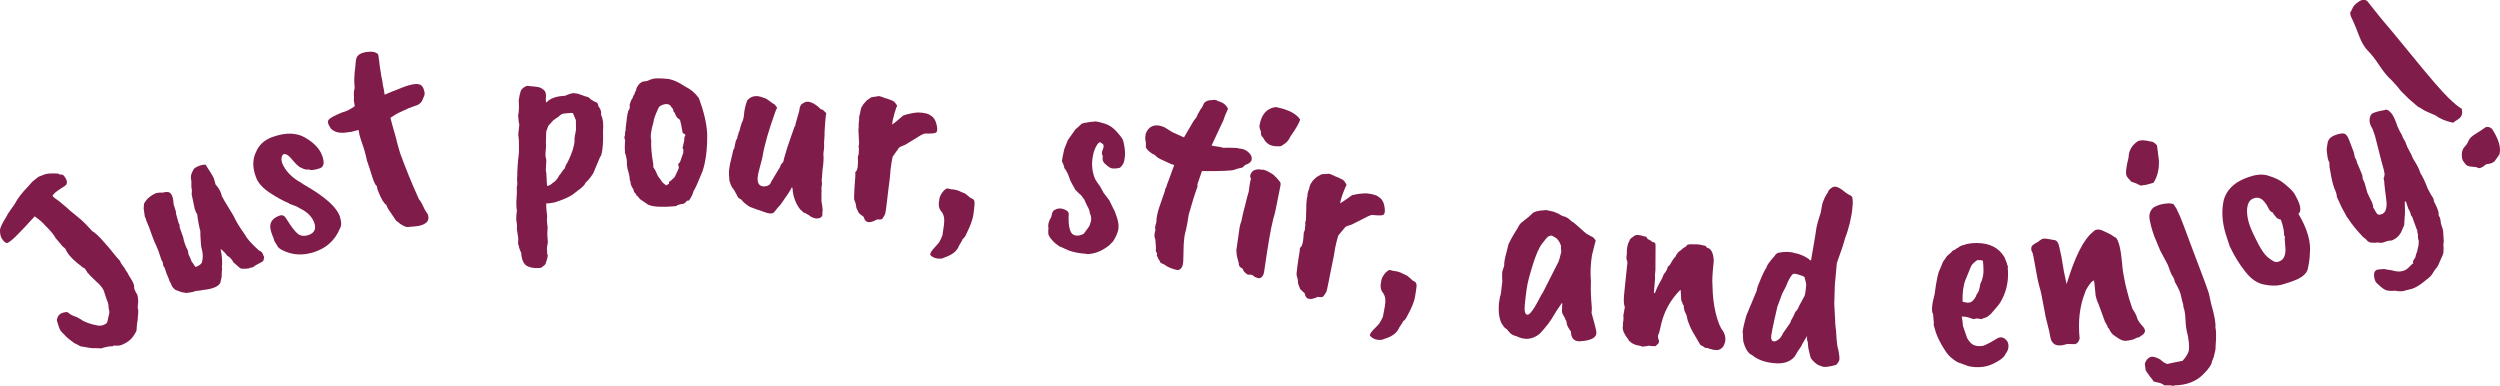<?xml version="1.0" encoding="UTF-8"?>
<svg id="Layer_2" data-name="Layer 2" xmlns="http://www.w3.org/2000/svg" viewBox="0 0 367.49 56.72">
  <defs>
    <style>
      .cls-1 {
        fill: #801c4a;
      }
    </style>
  </defs>
  <g id="Layer_1-2" data-name="Layer 1">
    <g>
      <path class="cls-1" d="M8.17,35.03c-.14-.4-.68-1.06-1.62-1.98-.26-.33-.75-.75-1.45-1.25-1.24,1.36-1.9,2.07-1.98,2.13-.65.68-1.11,1.14-1.4,1.36-.28.22-.47.36-.57.4-.2.09-.43-.03-.69-.35-.26-.32-.41-.68-.44-1.08-.04-.39-.01-.68.09-.86.16-.44.47-1,.91-1.69-.03-.04.35-.61,1.14-1.72.42-.81,1.08-1.67,1.98-2.59.07-.09.12-.15.16-.18l.46-.52.91-.72.9-.35c.34-.13,1.01-.17,2.01-.11l.21.14c.27,0,.42.01.45.05.03.04.09.1.18.16.41.52.52.95.31,1.29-.07.09-.31.26-.71.51-.78.48-1.21.86-1.3,1.13.17.21.34.36.52.46.16.08.73.53,1.69,1.36.12.15.56.52,1.32,1.12.77.6,1.53,1.35,2.3,2.23.63.32,1.84,1.62,3.65,3.9.12.11.27.28.45.51.04.17.25.51.65,1.02.09.2.23.43.43.68.07.18.19.39.34.62.15.24.27.43.35.57.22.41.32.71.29.92-.02.21.13.58.47,1.14.03.04.07.25.11.63s.03.65-.02.84l-.03.48c.1.12.11.56.02,1.31l-.02.42c-.06.18-.12.67-.17,1.46.05.1-.11.41-.46.93s-.86.92-1.52,1.21c-.33.19-.79.25-1.39.18-.07.09-.12.13-.16.12-.3-.03-.78.04-1.45.23,0,.08-.41.09-1.2.03-.12.06-.82-.03-2.1-.27-.1-.09-.4-.25-.88-.47-.02-.02-.2-.16-.55-.41-.35-.25-.79-.66-1.31-1.23l-.17-.22c-.1-.13-.27-.6-.52-1.43.04-.81.55-1.24,1.54-1.27.33.29.68.49,1.05.62.37.13.68.28.93.46.56.41,1.42.71,2.57.92.41.05.83-.07,1.24-.37.07-.09.19-.59.38-1.52.02-.15-.01-.36-.1-.64-.02-.46-.05-.72-.09-.79-.04-.07-.11-.25-.21-.55-.02-.02-.12-.32-.3-.89-.08-.48-.43-1.02-1.07-1.6-.04,0-.11-.07-.21-.19-.46-.45-.74-.72-.85-.81l-.22-.28s-.07-.03-.11-.07l-.43-.68c-.18-.06-.54-.32-1.08-.78-.92-.73-1.52-1.45-1.8-2.15-.02-.02-.11-.09-.27-.22-.17-.12-.3-.27-.39-.43l-.75-.88Z"/>
      <path class="cls-1" d="M32.64,28.88l.37.67c.03.07.47.79,1.31,2.16l.21.43c.28.58.79,1.39,1.54,2.45.24.5.92,1.26,2.03,2.26.15.01.32.14.5.38l.14.38c.11.1.11.26.01.48.08.17-.11.36-.56.58-.46.22-.73.38-.83.49-.1.11-.3.17-.61.21-.07.09-.41.14-1,.13-.24.06-.51-.08-.82-.4l-.62-.54c-.21-.43-.51-.76-.92-.98-.06-.12-.22-.31-.48-.57-.26-.26-.42-.39-.48-.39.22,1.08.28,1.97.18,2.67.06.12.06.3,0,.54l-.03.86s-.02.23-.13.55c0,.38-.24.69-.75.94-.46.22-1.07.37-1.83.44-.18.06-.57.11-1.17.16-.13.09-.38.16-.73.2-.35.04-.55.07-.6.09-.11-.04-.33-.08-.68-.12l-.93-.35s-.13-.11-.29-.28c-.16-.17-.25-.31-.26-.41-.02-.1-.08-.22-.18-.38-.1-.16-.17-.33-.21-.52-.23-.48-.44-1.03-.62-1.65-.06-.06-.11-.14-.16-.23-.05-.1-.09-.3-.12-.61-.08-.11-.13-.19-.16-.23l-.5-1.49c-.16-.34-.27-.58-.31-.74l-.26-.54c-.02-.11-.07-.25-.16-.41l-.66-1.82c-.13-.26-.2-.44-.21-.52l-.17-.36c.02-.07-.04-.27-.21-.61l-.16-1.16.04-.55c-.02-.11.06-.28.24-.52.27-.42.76-.81,1.48-1.16.31-.09.68-.12,1.11-.09.06-.06.25-.09.57-.1.58-.02.91.58.96,1.8.22.69.33,1.05.34,1.08,0,.24.02.42.08.54.23.84.35,1.28.38,1.33.05-.14.08.02.1.48l.5,1.4c.11.66.35,1.33.71,2.01l.08.54c.08.11.25.49.5,1.13.08.05.15.12.19.22l.18.27c.01.08.05.14.13.18.08.04.23,0,.45-.13.22-.12.39-.27.52-.45.14-.57.16-1.11.07-1.61-.1-.5-.16-.79-.19-.86-.09-1.23-.13-1.95-.11-2.17-.19-.71-.35-1.55-.47-2.53-.11-.1-.22-.34-.35-.72l-.45-2.14c.04-.46.04-.74,0-.82-.04-.08-.06-.48-.05-1.2-.05-.1-.07-.32-.06-.68.04-.35.22-.74.54-1.19l.11-.05c.5-.3,1-.45,1.47-.45.09.07.2.23.32.47.16.22.42.63.77,1.23l.17.36.24.86c.48.51.8,1.1.94,1.77Z"/>
      <path class="cls-1" d="M37.62,22.38c.42-1.06,1.22-1.8,2.4-2.23,1.93-.7,3.54-.67,4.82.07,1.28.74,2.12,1.61,2.5,2.61.38,1,.3,1.63-.26,1.89-.83.29-1.41.35-1.75.17-.22.1-.56.03-1.03-.22-.18-.03-.47-.26-.89-.68l-.72-.82c-.35-.39-.68-.57-1-.52-.33.27-.4.71-.21,1.33.48,1.16,1.41,2.13,2.8,2.89.12.1.4.28.84.53,2.71,1.58,4.31,3.03,4.82,4.35.27.86.28,1.49,0,1.89-.68,1.64-1.89,2.77-3.63,3.37-1.74.6-3.36.52-4.87-.27-.4-.21-.65-.45-.74-.73-.31-.43-.46-.74-.45-.9-.3-.69-.47-1.22-.51-1.6-.1-.86.36-1.47,1.4-1.83.38-.12.7.03.94.46.74,1.19,1.32,1.95,1.74,2.26.42.31.96.35,1.61.12.82-.32,1.08-.91.76-1.79s-1.01-1.57-2.06-2.08c-.35-.22-.67-.38-.97-.47-.29-.09-.49-.16-.59-.21-.05-.07-.14-.12-.26-.17-.64-.25-1.49-.72-2.57-1.41-1.07-.7-1.76-1.44-2.07-2.24-.56-1.42-.58-2.67-.06-3.76Z"/>
      <path class="cls-1" d="M55.72,8.83c.07.67.13,1.15.19,1.45.06.3.1.57.12.81l.21,1.02.02.28.17.82c.05.24.08.47.1.71l1.32-.55c.1-.02.47-.16,1.1-.43.63-.26,1.21-.44,1.75-.54.54-.1.93-.06,1.17.11.24.17.4.45.48.84.12.3.09.62-.09.96l-.11.27c-.14.38-.39.67-.77.85l-1.33.48-1.68.79-.98.61c.16.65.35,1.36.58,2.13.22.77.37,1.31.43,1.63l.41,1.43c.81,2.23,1.73,4.49,2.77,6.78.2.2.48.7.84,1.5l.48.76c.29.87-.17,1.42-1.37,1.67-.21.04-.74.1-1.6.16-.24.02-.63-.14-1.16-.5-.01-.05-.19-.19-.54-.42l-1.11-1.65c-.07-.07-.18-.3-.35-.7-.35-.23-.71-.83-1.11-1.82-.01-.05-.06-.18-.16-.38l-.11-.55c-.22-.14-.45-.63-.7-1.45-.25-.82-.5-1.58-.75-2.3-.21-1.02-.49-1.98-.84-2.89l-.25-.85-.07-.35c-.03-.27-.05-.4-.08-.39l-.47.1c-.38.13-.71.2-.98.2-1.15.23-2.01.07-2.59-.49-.46-.64-.56-1.1-.32-1.36.24-.27.91-.62,1.99-1.06.5-.1,1.1-.4,1.82-.9-.13-.65-.17-1.03-.11-1.12-.04-.62-.04-1.02.02-1.21.06-.19.08-.38.07-.56-.1-.63-.07-1.6.1-2.92.03-.63.1-1.07.18-1.3.24-.56.91-.87,2.02-.9.46-.01.82.09,1.08.31.07-.04.14.27.21.94Z"/>
      <path class="cls-1" d="M80.32,15.07c.5-.57,1.32-.89,2.46-.97.19.01.4-.04.63-.16.23-.12.53-.21.9-.26l.32.06c.19-.01.44.05.77.19.33.14.7.26,1.11.37l.38.34.54.32c.3.06.45.2.47.41l.1.31c.29.33.41.73.36,1.22.28.54.37,1.34.28,2.39.05,1.52-.03,2.69-.25,3.5l-.22.38-.97,2.31c-.39.61-.77,1.08-1.15,1.4-.04.24-.4.62-1.09,1.12l-.46.35c-.45.43-1.38.88-2.8,1.35-.21.07-.37.1-.49.11-.12,0-.23.03-.34.06l-.64.04c.08.02.1.14.06.36l.03.52.11.99c-.04.19-.05.47-.02.84.02.37.05.61.09.72l-.05,1.12.08,1.16c-.12.57-.16.95-.12,1.15.04.2.04.35,0,.46.06.1.09.22.1.35,0,.13-.04.36-.14.67-.1.31-.17.51-.2.58-.04.07-.07.1-.09.11-.05.03-.22.16-.49.39l-.24.06c-.85.06-1.49-.05-1.92-.31-.43-.27-.7-.82-.81-1.67.05-.06.04-.16-.04-.32s-.17-.38-.26-.66c-.01-.16-.06-.34-.16-.55l.02-.88c-.14-.85-.2-1.33-.2-1.45,0-.12.01-.24.02-.34,0-.11-.02-.33-.08-.66-.06-.33-.04-.87.07-1.63-.07-.21-.1-.65-.09-1.32.08-.75.1-1.45.06-2.09.07-.16.09-.38.08-.65l-.04-.56s.03-.12.02-.28l.02-.24c-.01-.19,0-.64.05-1.37.05-.72.09-1.22.14-1.49.05-.27.07-.76.06-1.47,0-.71-.03-1.15-.07-1.34-.07-.18-.02-.76.12-1.73-.07-.26-.13-.74-.18-1.43.13-.49.16-1.23.09-2.21.09-.59.19-1.04.29-1.34.1-.3.4-.56.89-.78h.12c.14.01.35.04.65.07.83.05,1.32.17,1.47.34l.3.22c.17.15.27.41.29.78-.05.46-.04.8.03,1.04ZM84.67,17.7l-.43-1.01v-.04c-.06-.05-.23-.06-.53-.04-.69.05-1.09.11-1.19.2-.38.32-.76.6-1.15.84-.03.03-.29.31-.78.85l-.3.86c-.05,1.23-.06,1.93-.02,2.09-.1.94-.11,1.5-.05,1.69.07.18.09.37.08.58-.01.2-.04.64-.07,1.31.07.24.11.65.12,1.24.01.59.05.95.11,1.07.24-.02.53-.2.89-.54.05.02.19-.09.4-.33.21-.24.36-.47.45-.69.05-.03.13-.11.22-.26.17-.22.29-.41.36-.55.13-.03.23-.16.3-.38,0-.13.13-.42.42-.87.59-1.21.91-2.23.96-3.03l-.02-.24c.04-.16.06-.31.05-.44l.12-.57c0-.13.01-.23.06-.29l-.02-1.44Z"/>
      <path class="cls-1" d="M94.74,11.95c.23,0,.4-.03.52-.1.12-.06.35-.15.68-.26.33-.1,1.13-.1,2.38.02.69.14,1.46.49,2.31,1.06.88.43,1.58,1.02,2.11,1.77.73,1.98,1.13,3.7,1.21,5.17.04,2.24-.19,4.09-.68,5.56-.68,1.68-1.12,2.66-1.34,2.95-.06.35-.27.8-.65,1.36-.13,0-.24.01-.32.04,0,.03-.07.11-.22.26-.15.15-.35.22-.62.22-.35.08-.55.15-.62.22-.07.07-.21.1-.42.1l-1,.07h-1.08c-.72-.01-1.29-.11-1.72-.3l-1.19-.81-.4-.48c-.08,0-.13-.03-.14-.1-.01-.07-.03-.13-.06-.18-.24-.19-.36-.4-.36-.64-.29-.46-.44-.78-.43-.96,0-.19-.04-.32-.12-.4,0-.4-.11-.99-.35-1.76l-.08-.56v-.44c-.02-.4-.12-.87-.31-1.4.05-.05.05-.2,0-.44,0-.61.02-1.03.05-1.24l-.12-.52c.08-.16.12-.31.1-.44-.01-.13.02-.33.1-.6v-.28s.17-1.4.17-1.4c0-.19.03-.33.08-.44v-.28c.06,0,.1-.13.12-.4l.2-.32.04-.32c0-.08-.01-.16-.04-.24l.2-.6c0-.05.09-.21.28-.48,0-.13.1-.33.28-.6,0-.13.07-.29.2-.48,0-.24.15-.55.45-.92.27-.26.52-.4.74-.39ZM100.35,19.55l-.19-1.04c0-.08-.02-.17-.06-.28-.04-.11-.08-.31-.14-.6-.21-.16-.36-.28-.44-.36l-.2-.32-.12-.36c-.13-.08-.21-.19-.22-.34-.01-.15-.06-.27-.16-.36-.09-.09-.17-.19-.22-.28-.05-.09-.11-.15-.16-.18-.24-.16-.56-.18-.96-.05-.4.13-.64.32-.72.56-.46,1.01-.69,1.66-.69,1.96-.38,1.28-.49,2.18-.34,2.72-.06.85.04,2.03.3,3.52v.44c.24.32.46.75.67,1.28.26.35.44.6.54.74.09.15.15.24.18.26.27.19.42.32.48.4.21-.1.36-.18.44-.24v-.28c.14-.1.26-.18.36-.24-.03,0,.07-.09.28-.28l.2-.2c.41-.85.61-1.3.61-1.34s-.01-.13-.04-.26c-.11-.24-.04-.43.2-.56l.49-1.4v-.24c.06-.16.03-.28-.08-.36v-.28c.06-.11.08-.21.08-.32.11-.43.16-.68.15-.76-.01-.08,0-.18.02-.3.03-.12.07-.21.12-.26.08-.11-.05-.24-.4-.4Z"/>
      <path class="cls-1" d="M114.71,24.44c0-.11.05-.2.12-.27.07-.07.18-.21.33-.42.01-.19.19-.84.54-1.97.3-.91.67-1.97,1.1-3.17.09-.07.14-.22.15-.43l.53-1.85c.05-.66.25-1.05.6-1.16.28-.25.66-.29,1.13-.12.47.17.94.49,1.42.98.1.06.21.09.31.1l.53.52c-.06.1-.12.64-.19,1.61-.07.97-.1,1.56-.08,1.78l-.05.68c-.02.35-.03.57,0,.68l-.03.48-.09.76c.07.54.03,1.31-.12,2.32l-.09,1.24c-.03.08-.04.21-.03.38.01.18.03.36.04.54-.03.05-.05.16-.06.32l-.02.32c.03.32.03.54,0,.64v1.2c.08.33.14.77.18,1.34-.04.13-.05.38-.05.76-.16.31-.47.45-.95.41-.47-.09-.82-.26-1.05-.51-.13-.04-.3-.13-.5-.28-.08,0-.2-.05-.35-.15-.12-.17-.25-.28-.38-.35-.71-.93-1.09-1.97-1.15-3.13-.05-.06-.07-.13-.07-.21-.25.52-.82,1.39-1.7,2.61-.29.3-.49.53-.61.7-.12.17-.21.27-.26.32-.21.36-.77.36-1.68,0-.39-.16-.64-.24-.74-.25l-1.21-.45c-.51-.3-.96-.68-1.32-1.13-.11,0-.22-.08-.35-.2-.12-.13-.2-.25-.22-.36l-.43-.79c-.3-.31-.53-.79-.7-1.41,0-.32-.03-.6-.06-.85l.02-.24-.02-.28.15-.99.51-2.17c.11-.1.18-.29.2-.59l.17-.75c.15-.18.23-.4.25-.66.06-.08.11-.26.16-.55.09-.1.14-.24.17-.43.03-.19.12-.51.29-.98.18-.31.29-.75.33-1.32.04-.57.19-1.22.46-1.95.58-.68,1.38-.81,2.39-.39.19.01.46.16.83.44.37.28.64.47.82.56.2.23.32.4.37.51-.11.1-.19.24-.23.42-.99,2.74-1.63,4.93-1.9,6.56-.05.29-.13.66-.26,1.1-.13.45-.24.91-.36,1.38-.3,1.26-.1,1.94.62,2.05.26.04.52,0,.77-.11.25-.12.39-.28.43-.49.84-1.38,1.31-2.17,1.41-2.35Z"/>
      <path class="cls-1" d="M126.2,19.04c.03-.24.03-.52.02-.84l.03-.28c.05-.18.06-.38.03-.6.03-.27.08-.5.16-.71.06-.53.17-.87.32-1.01.02-.13.24-.42.66-.85.12-.09.34-.24.66-.45.44-.08.74-.13.9-.14.12-.09.47-.01,1.06.24.26.06.66.2,1.2.42.18.07.39.31.64.72-.07.1-.2.48-.4,1.14-.2.66-.31,1.21-.33,1.63.17-.11.49-.36.93-.74.45-.38.69-.58.71-.6.73-.24,1.43-.38,2.11-.44.96.03,1.58.17,1.84.42.23.11.4.25.51.42.21.24.37.63.47,1.16.1.54.05.86-.15.97-.17.11-.72.16-1.63.13-.05,0-.25.08-.59.25l-2.26,1.39c-.45.16-.76.31-.94.45l-.92,1.3c-.03.05-.1.39-.2,1.02-.1.63-.15,1.09-.16,1.37,0,.28-.11,1.17-.31,2.68l-.2,1.71c-.11.93-.19,1.46-.23,1.6-.04.14-.18.39-.41.74-.1.12-.35.16-.78.11-1.12.65-1.78.53-1.97-.35l-.48-.38c-.2-.13-.32-.28-.35-.44-.18-.32-.26-.5-.26-.55l-.09-.58-.18-.5c-.08-.04-.08-.55-.02-1.55.06-1,.11-1.61.13-1.84.03-.22.03-.47,0-.74.21-.16.33-.47.37-.92.04-.45.05-.81.02-1.06s0-.42.06-.48c.06-.06.09-.43.09-1.1-.07-.12-.06-.32.03-.6l-.11-2.15Z"/>
      <path class="cls-1" d="M142.71,29.11c.39.11.57.37.55.79-.02.42-.08.97-.18,1.67s-.43,1.61-1,2.75c-.13.36-.32.63-.56.81-.01.08-.19.4-.54.97-.27.77-.96,1.34-2.07,1.72-.23.13-.43.19-.59.2-.63.04-1.12-.11-1.47-.45-.15-.1-.17-.2-.08-.29.03-.19.22-.47.59-.87.37-.39.6-.67.71-.83.1-.16.26-.48.46-.96l.22-1.5c.13-.92.01-1.59-.36-2.01-.37-.42-.48-.98-.32-1.68-.02-.03,0-.16.05-.38.06-.22.19-.47.39-.75.2-.28.43-.48.69-.61l.59.13c.56.03,1.04.15,1.44.37l.61.25s.32.23.87.69Z"/>
      <path class="cls-1" d="M156.1,23.67c.03-.32.15-.92.36-1.8l.52-1.29,1.09-1.55.77-.68c.04-.21.77-.38,2.2-.5h.04c.29.03.74.14,1.34.33.6.19,1.15.55,1.65,1.09.5.54.83.97.99,1.29.35,1.2.41,2.27.16,3.2-.05.26-.24.55-.56.87-.04.05-.25.09-.63.13-.39.04-.69,0-.91-.14-.22-.13-.47-.33-.75-.6-.28-.27-.36-.62-.26-1.06-.19-.3-.18-.66.03-1.05.11-.31.11-.55,0-.73l-.44-.28c-.17.02-.36.23-.58.63-.22.39-.38.89-.49,1.5-.2,1.1-.1,2.15.29,3.14.13.32.39.72.76,1.19l.55.99.85,1.13.56,1.16c.15.22.33.66.55,1.34.22.68.28,1.26.2,1.74-.09.49-.34,1.07-.76,1.75l-.45.45c0,.05-.18.2-.52.43-.93.65-1.87.98-2.82,1l-.28-.05c-.86-.05-1.68-.21-2.47-.48l-1.16-.53c-.13-.02-.27-.1-.41-.22-.14-.12-.27-.22-.39-.29-.53-.5-.84-.88-.93-1.14-.12-.1-.14-.49-.08-1.15-.11-.43.02-.96.41-1.59.07-.39.16-.69.28-.88.6-.49,1.27-.5,2-.05.24.15.34.39.28.7-.01.08-.02.36,0,.83,0,.48.08.93.22,1.36.14.43.39.68.76.75.37.07.77,0,1.22-.23.56-.74.86-1.15.87-1.23l.18-.54c.12-.38.08-.81-.14-1.28-.02-.33-.15-.68-.38-1.04l-.44-.97-.49-.66c-.1-.04-.39-.31-.87-.81-.01-.08-.12-.29-.33-.63-.21-.34-.4-.74-.55-1.22-.16-.48-.39-.92-.7-1.32,0-.19-.11-.52-.35-1Z"/>
      <path class="cls-1" d="M168.45,21.55c0-.41-.01-.64-.03-.7-.08-.29-.1-.54-.06-.74.04-.21.05-.32.02-.32.17-.59.49-1,.97-1.22.48-.22,1.08-.18,1.81.13l1.16.72,1.72.78,1.41-2.41c.32-.37.5-.64.54-.79.04-.16.12-.32.24-.48.18-.35.33-.6.48-.76l.28-.6c.25-.3.66-.46,1.23-.45.34-.07.61-.02.82.16.7.16,1.19.53,1.46,1.1-.03.13-.11.33-.24.6-.13.27-.28.64-.42,1.1l-1.75,3.73.31.06.99.15c.13.05.27.09.42.12.6-.02,1.06-.02,1.38,0,.32.02.54.03.65.02.07.04.3.08.67.13.37.05.73.23,1.07.56.34.33.48.67.41,1.02-.07.35-.38.61-.93.78l-.45.4c-.45.07-.85.19-1.21.33-.41.14-1.98.2-4.72.18l-.67,1.95c.03.14.03.25.02.33-.4,1.09-.83,2.46-1.29,4.11-.09.61-.16,1.02-.2,1.23l-.21,1.06s-.08.22-.14.5c-.13.65-.2,1.44-.21,2.34-.01.91-.03,1.46-.04,1.64,0,.19-.04.4-.08.64-.11.44-.35.69-.72.76-.84-.16-1.52-.45-2.04-.85-.46-.17-.65-.32-.57-.44-.16-.17-.32-.46-.48-.87.04-.21.05-.33.03-.36-.17-.11-.22-.34-.15-.68-.02-.03-.03-.13-.02-.29l-.08-1.03c-.17-.36-.17-.79,0-1.3.02-.1,0-.24-.04-.42l.05-.27c.04-.21.08-.36.13-.46.01-.76.2-1.63.55-2.6.35-.98.6-1.68.74-2.12-.03-.14.03-.31.18-.5.05-.24.17-.59.37-1.07l.79-2.17c-.15-.08-.3-.14-.46-.17-1.33-.59-2.01-.92-2.04-1.01l-.42-.37c-.18-.04-.43-.19-.73-.45-.3-.26-.48-.51-.55-.74Z"/>
      <path class="cls-1" d="M185.47,24.95c.29-.08.88.18,1.76.76.08.12.22.26.41.41l.53.64c.08.13.1.31.05.54l-.69,3.45c-.1.52-.23.99-.36,1.4l-.05.23c-.29,1.06-.71,3.49-1.26,7.3-.07.75-.33,1.16-.78,1.23-.45-.09-.72-.21-.82-.37-.09-.07-.18-.12-.26-.13l-.27-.05-.25.03c-.08-.02-.21-.1-.4-.26-.19-.16-.3-.31-.34-.46-.04-.14-.13-.24-.29-.3-.27-.16-.38-.39-.35-.68-.23-.78-.33-1.23-.32-1.37.01-.13,0-.29-.05-.46l.49-3.45c.08-.39.16-.69.26-.89l.19-.94c.08-.28.22-.81.4-1.57.18-.77.34-1.38.49-1.84.08-.69.15-1.15.2-1.39.05-.24.09-.4.14-.5-.23-.35-.14-.73.28-1.17.39-.19.75-.26,1.06-.2l.24.05ZM187.64,15.76c1.75.35,2.91.95,3.47,1.8-.09.45-.57,1.29-1.44,2.53-.19.42-.43.74-.72.96l-.61.41c-.15.05-.29.07-.42.04-.99.05-1.68-.28-2.09-.99-.07-.18-.17-.32-.3-.43-.13-.11-.19-.36-.19-.77-.17-.39-.23-.67-.2-.86.27-1.63,1.06-2.53,2.38-2.71l.12.02Z"/>
      <path class="cls-1" d="M192,30.18c.05-.24.07-.52.08-.84l.05-.27c.06-.18.09-.38.08-.6.05-.26.12-.49.22-.69.1-.52.24-.85.4-.98.03-.13.27-.4.73-.79.12-.08.36-.22.69-.39.44-.05.75-.07.91-.06.12-.08.47.03,1.04.33.26.08.64.25,1.16.52.17.09.37.34.58.77-.07.09-.23.46-.48,1.11-.25.64-.4,1.18-.46,1.6.18-.1.51-.32.99-.66.48-.34.73-.52.76-.54.74-.18,1.45-.27,2.13-.27.96.11,1.56.29,1.81.56.22.12.38.28.48.46.19.26.32.65.38,1.2.06.54-.02.86-.23.95-.18.1-.73.1-1.63,0-.05-.01-.26.06-.61.21l-2.36,1.2c-.46.13-.78.25-.97.38l-1.02,1.23s-.13.38-.28,1c-.15.62-.24,1.07-.27,1.35s-.2,1.16-.52,2.65l-.33,1.69c-.18.92-.3,1.44-.35,1.58-.06.14-.21.37-.47.7-.1.12-.37.13-.78.05-1.17.56-1.82.39-1.94-.51l-.45-.42c-.19-.15-.29-.3-.31-.47-.15-.33-.22-.52-.21-.57l-.05-.58-.14-.52c-.07-.04-.04-.56.1-1.55.14-.99.23-1.6.28-1.82.04-.22.07-.47.07-.74.22-.15.37-.44.44-.89.07-.45.11-.8.11-1.06,0-.26.03-.42.09-.47.07-.05.12-.42.17-1.09-.06-.12-.03-.32.08-.6l.06-2.15Z"/>
      <path class="cls-1" d="M207.71,41.27c.38.13.56.4.52.81-.04.41-.12.97-.25,1.66-.13.69-.51,1.59-1.12,2.7-.15.35-.35.61-.6.78-.02.08-.21.39-.59.95-.31.76-1.02,1.3-2.14,1.63-.24.12-.44.17-.6.17-.63.02-1.11-.16-1.45-.52-.14-.11-.16-.21-.07-.3.03-.18.24-.46.63-.84.38-.38.63-.64.74-.8.11-.16.28-.47.5-.94l.28-1.49c.17-.92.08-1.59-.27-2.03s-.43-1-.25-1.7c-.02-.03,0-.16.07-.37.07-.22.21-.46.42-.73.21-.27.45-.46.72-.58l.58.15c.56.05,1.03.2,1.42.43l.6.28s.31.25.84.73Z"/>
      <path class="cls-1" d="M234.02,37.45c-.22,1.4-.27,2.7-.16,3.9-.05,1.18,0,2.46.13,3.83,0,.54-.02.81-.04.8.43,1.55.67,2.47.7,2.76s-.01.52-.15.69v-.04c-.11.23-.39.4-.83.54s-.82.2-1.15.21c-1.05.16-1.58-.32-1.6-1.42-.09-.1-.22-.28-.38-.56-.16-.28-.24-.51-.24-.68,0-.18-.07-.36-.2-.54-.03-.14-.12-.33-.28-.57-.15-.24-.22-.47-.22-.68l.05-1.09-.07-.05c-.56.8-.93,1.37-1.11,1.69-.46.85-1.17,1.79-2.14,2.82-1.05.86-2.19.98-3.42.36-.47-.1-.82-.3-1.06-.61-.24-.31-.4-.48-.51-.52-.15-.08-.34-.31-.58-.7-.38-.71-.52-1.69-.43-2.94l.16-1.03c.1-.12.2-.75.3-1.9l.04-.24c-.03-.82-.04-1.3-.01-1.46.02-.16.08-.36.18-.62.09-.26.13-.42.12-.49-.02-.07-.01-.18.01-.34l.09-.59.53-2.1c.43-.88.88-1.66,1.34-2.34.17-.43.43-.76.76-.97.77-.61,1.19-.96,1.26-1.06.25-.37.98-.58,2.2-.63l.67.15c.26.04.5.11.7.21.2.1.34.15.42.17.34.24.63.38.87.42.24.04.6.28,1.1.74.15.05.51.34,1.08.86.61.56.97.87,1.07.94l.97.52c.25.28.38.44.37.46,0,.03-.18.74-.54,2.14ZM229.14,38.35c.04-.07.16-.53.37-1.36-.04-.09-.06-.39-.06-.9-.15-.45-.37-.81-.68-1.08-.39-.25-.63-.38-.71-.39-.25.04-.43.1-.53.18-.11.08-.39.42-.85,1.02-.46.6-.92,1.65-1.38,3.15-.46,1.49-.75,2.58-.85,3.27-.11.69-.21,1.53-.31,2.52-.1,1,.04,1.5.41,1.5.35,0,.97-.87,1.87-2.62.05-.13.18-.35.39-.67l2.34-4.61Z"/>
      <path class="cls-1" d="M238.64,46.3c.01-.11.08-.5.21-1.18-.18-.34-.21-1.07-.08-2.18.28-2.84.44-4.28.45-4.34.02-.05,0-.15-.07-.31-.06-.15-.09-.31-.07-.47l.05-.44c-.01-.89.11-1.54.38-1.97.08-.26.25-.44.5-.55.21-.25.49-.35.84-.31s.63.11.86.21c.19-.06.35.07.48.37.3.17.47.25.5.26l.18.18c.21.02.35.07.41.15.06.07.09.24.08.51l-.02,3.5-.07.68c.02.32.02.58,0,.76l-.16,1.87.15.06c.23-.62.47-1.14.71-1.55.25-.42.41-.73.48-.93.05-.21.16-.4.34-.57.19-.3.3-.52.31-.65s.14-.29.37-.48c.3-.56.57-.96.82-1.2l.15-.31c.12-.15.22-.27.28-.37.32-.21.55-.4.71-.57l.34-.2c.05,0,.11-.06.18-.2.07-.14.42-.19,1.06-.15.51-.02.94.02,1.27.14.24.03.38.06.43.09l.21.26.31.11c.42.29.65.89.69,1.81-.2,1.8-.26,3-.19,3.6.02,1.53.18,2.92.49,4.16.31,1.24.65,2.08,1.03,2.53.48.78.5,1.54.07,2.3-.28.37-.61.55-.98.54-.37-.01-.64-.06-.79-.13-.21-.02-.38-.08-.5-.18-.3.05-.55-.05-.73-.28-.24-.03-.41-.17-.52-.42-.79-1.32-1.25-2.13-1.36-2.44-.11-.31-.2-.52-.25-.63-.05-.11-.09-.21-.11-.29-.02-.08-.05-.21-.08-.37-.03-.25-.1-.47-.23-.69-.12-.21-.18-.38-.17-.48-.07-.14-.1-.36-.09-.65-.15-.12-.21-.27-.2-.42-.12-.09-.19-.34-.2-.75l-.05-1.05-.08-.05c-1.51,1.52-2.47,3.34-2.89,5.44-.11.52-.2.86-.27,1.02-.16.2-.14.53.05,1.01l-.03.24c-.01.11-.18.29-.5.55-.32,0-.51-.02-.56-.02l-.44-.05c-.05,0-.16.02-.33.08-.16-.02-.3,0-.41.04-.11.04-.26.01-.43-.09-.47-.08-.75-.14-.82-.19-.08-.05-.19-.1-.35-.16-.15-.06-.28-.16-.37-.3-.13-.01-.22-.1-.25-.27-.61-.76-.89-1.39-.84-1.86l.03-.28v-.32c.09-.42.11-.81.04-1.16Z"/>
      <path class="cls-1" d="M270.01,38.63l-.23,2.55c0,.11-.03.29-.06.56l-.09,2.92.13,2.37c-.01.27.01.63.07,1.08.06.46.09.72.08.8.07,1.36.18,2.21.33,2.54.13.7.17,1.17.14,1.41-.04.24-.2.5-.48.78-1.14.32-1.85.38-2.13.19-.34-.07-.67-.24-.98-.52s-.51-.5-.61-.67c-.03-.03-.15-.53-.37-1.5,0-.03-.03-.32-.08-.89-.12-.22-.15-.51-.08-.88-.49.78-.73,1.19-.74,1.23s-.02.08-.05.12c-.03.04-.07.12-.13.25-.06.1-.2.31-.43.62-.12.18-.29.47-.52.86-.62.69-1.49,1.01-2.61.96-1.28-.06-2.35-.36-3.2-.9-.05,0-.09-.03-.12-.09-.13-.11-.35-.26-.66-.43-.39-.34-.69-.92-.92-1.76-.03-.03-.03-.12-.03-.28l-.03-.32c.02-.4,0-.65-.05-.76.02-.43.2-1.26.55-2.5l1.53-3.66c.01-.27.15-.7.42-1.3.39-1,.73-1.69,1.01-2.08.01-.27.41-.83,1.2-1.71.12-.26.34-.43.66-.49.94-.17,1.75-.13,2.44.11.13,0,.27.04.42.1.14.06.31.12.49.18.18.06.48.22.9.48.13.14.27.24.43.3.5-2.89.78-4.53.82-4.93.07-.37.28-1.1.62-2.17l.22-1.23c.22-.68.5-1.26.84-1.72.04-.24.21-.44.51-.62.39-.36.98-.21,1.78.44.05.06.28.23.7.51.31.12.51.26.58.43.09.46.09.94.02,1.44-.03.61-.16,1.38-.38,2.31-.23.92-.46,1.67-.7,2.25-.23.87-.63,2.08-1.2,3.63ZM261.23,45.24c-.63,2.69-.92,4.17-.88,4.43.04.26.12.41.24.47.12.06.24.06.38.02.52-.19.89-.59,1.13-1.19l.98-1.4c.06-.05.13-.22.22-.51.23-.36.43-.77.61-1.21.25-.23.44-.53.56-.9.41-.73.62-1.13.65-1.21.14-.13.24-.49.31-1.09.07-.6.09-.92.06-.98-.11-.49-.19-.81-.24-.97-.13-.09-.43-.2-.89-.34-.46-.14-.73-.16-.82-.06-.05,0-.19.17-.4.5-.21.34-.43.8-.64,1.37-.32.63-.5.95-.52.98l-.77,2.09Z"/>
      <path class="cls-1" d="M295.14,39.48l.03.44c.07,1.63-.3,3.12-1.11,4.5-.12.2-.29.42-.51.68l-.81.94c-.17.2-.4.39-.68.57l-.86.31c-.08-.05-.31-.08-.69-.11-.28.13-.54.12-.76-.02-.03,0-.17-.04-.43-.13-.26-.09-.58-.13-.95-.13.08.42.15.89.18,1.39l.62,1.8c.33.54.65.87.94.99.29.12.6.18.94.17.33-.01.58-.06.75-.16.17-.09.46-.23.87-.43l.77-.46c.53-.36,1.02-.32,1.45.13.23.22.35.53.35.92,0,.39-.13.75-.4,1.09-.13.38-.52.76-1.16,1.13-.03,0-.14.06-.35.19-1.15.67-2.48.85-3.97.54l-.79-.3c-.08,0-.16-.03-.25-.1-.32-.06-.69-.23-1.08-.52-.4-.29-.68-.54-.84-.74-.16-.2-.27-.34-.33-.42-.06-.08-.17-.24-.32-.5-.52-.82-.91-1.6-1.18-2.36l-.33-1.14c.04-.11.04-.42-.03-.92l-.05-.64c-.27-.41-.2-1.39.22-2.94.27-2.05.53-3.26.77-3.63l.44-1.08s.14-.24.43-.63c.04-.14.33-.43.86-.87.09-.17.25-.27.46-.31.1-.11.26-.22.5-.32.2-.2.51-.34.93-.43.39-.16,1-.25,1.83-.26,1.9.02,3.25.72,4.05,2.1l.35.86c0,.13.06.29.16.47-.02.06-.03.16-.02.32ZM291.55,39.19l-.03-.44c-.02-.29-.05-.44-.07-.44l-.25-.06c-.19.01-.33,0-.44-.05-.18.07-.32.16-.42.27-.33.24-.55.51-.66.81l-.75,1.82c-.34.85-.48,1.94-.44,3.24.71.24,1.22.19,1.51-.15.17-.17.32-.37.44-.59.04-.19.13-.38.28-.56.15-.18.27-.63.38-1.33.37-.7.53-1.54.45-2.52Z"/>
      <path class="cls-1" d="M309.79,47.93l-.36-.62-.93-2.55c-.23-.47-.37-.91-.45-1.3l-.17-1.76c-.05-.29-.07-.45-.05-.48-.31.06-.71.53-1.2,1.41-.04.09-.09.23-.16.44-.77,1.96-1.03,4.2-.77,6.7-.13.48-.36.76-.7.82-.74-.02-1.15-.03-1.22-.01l-.27.09-.51.1c-.61.06-1.05-.1-1.31-.48-.13-.11-.25-.44-.35-.99l-.1-.55-.53-2.14-.61-3.22c-.07-.37-.18-.82-.34-1.36-.17-.59-.36-1.54-.58-2.84-.22-1.3-.36-1.99-.43-2.08-.07-.08-.12-.2-.15-.36-.03-.16-.02-.32.03-.49.05-.17.37-.41.96-.71.3-.27.57-.43.81-.48.38,0,.88.08,1.5.21.41,0,.68.35.81,1.03.26,1.12.42,1.93.48,2.43.06.51.25,1.51.59,3.02,1.24-4.09,2.54-6.65,3.92-7.7.11-.16.29-.26.55-.31.26-.05.59.02.98.22s.66.32.8.38c.15.05.32.16.53.31.2.15.36.24.48.28.41.47.71,1.68.89,3.66.03.29.05.55.07.78.02.23.09.71.23,1.44.14.73.25,1.24.33,1.53.25.9.39,1.43.42,1.59l.48,1.46c.38.55.6.99.68,1.32.08.33.4.8.98,1.42.26.36.24.69-.06.99-.48.36-.74.53-.78.49-.05-.03-.19.02-.44.16-.24.14-.71.25-1.4.33-.36-.01-.74-.16-1.14-.44l-.7-.48c-.27-.27-.48-.59-.62-.94-.16-.11-.22-.2-.18-.29Z"/>
      <path class="cls-1" d="M315.95,27.04c-.41.12-.71.18-.9.18-.22.09-.44.07-.64-.06-.24-.15-.62-.3-1.14-.46l-.21-.27c-.27-.25-.43-.47-.48-.65-.15-.32-.05-1.19.31-2.63.03-1.04.5-1.84,1.41-2.42l.08-.02c.38-.14.94-.11,1.69.08.33-.01.66.18,1,.58l.28,2.21c.05,1.29-.21,2.38-.79,3.28l-.61.18ZM316.59,30.48c.57-.33,1.19-.52,1.88-.56.2-.06.55-.04,1.02.07.38.55.58.89.58,1,.22.38.55,1.15.98,2.32.43,1.17.76,2.06,1,2.69,1.58,4.15,2.47,6.53,2.65,7.14l.33,1.53c.5,1.71.71,2.89.62,3.53.06.09.09.35.1.76.01.41,0,.69,0,.82-.02.13-.02.21-.01.23-.03.29-.04.53-.05.75,0,.21-.01.4-.02.57-.05.29-.12.59-.2.89.02.08-.09.37-.32.89-.01.42-.41,1.02-1.18,1.81-1.06,1.12-2.5,1.7-4.33,1.73-.12.06-.2.09-.23.07-.13-.07-.56-.1-1.28-.08-.17-.2-.55-.35-1.14-.46l-.45-.12c-.04-.15-.21-.38-.49-.69-.43-.6-.65-.92-.66-.97l-.07-.65c-.08-.17-.03-.41.15-.71.18-.3.41-.5.7-.58.29-.09.76.04,1.38.38.38.36.73.58,1.03.66.58-.12.93-.19,1.06-.23l1.19-.23c.65-.72.97-1.34.95-1.86,0-.19,0-.33,0-.42.01-.14-.04-.61-.17-1.41-.2-.69-.32-1.46-.35-2.32-.03-.85-.13-1.48-.3-1.87l-.04-.41c-.13-.43-.23-.81-.29-1.12-.07-.53-.39-1.27-.95-2.22,0-.11-.06-.29-.16-.54-.2-.3-.35-.58-.45-.83l-.4-1.09-1.13-2.13-.88-2.12c-.35-.98-.57-1.82-.68-2.51-.11-.69.09-1.26.6-1.72Z"/>
      <path class="cls-1" d="M327.78,36.28l-.63-1.95c-.53-1.77-.61-3.44-.25-5,.42-1.36,1.39-2.36,2.91-3.02l.22-.09c1.43-.59,2.59-.71,3.49-.36.91.26,1.67.64,2.27,1.14.6.5,1.01.88,1.23,1.14.22.26.46.66.72,1.22.49,1.04.53,1.73.12,2.07,1.31,2.2,1.87,4.15,1.68,5.84-.01.67-.12,1.43-.31,2.29-.16.59-.68,1.09-1.54,1.5-.89.37-1.68.63-2.37.81-.69.17-1.54.16-2.55-.05-1.01-.2-1.92-.84-2.74-1.92-.82-1.02-1.57-2.22-2.23-3.62ZM333.11,30.01c-.58-.91-1.25-1.17-2.01-.77-.43.21-.69.66-.78,1.36-.09,1.05.18,2.24.81,3.58.63,1.34,1.13,2.29,1.52,2.84.38.55.84.97,1.37,1.27.34.26.7.3,1.09.11.69-.29.96-1.07.8-2.36l-.07-1.01c.07-.17.05-.31-.08-.4,0-.72-.17-1.5-.49-2.35-.32-.07-.53-.17-.64-.3-.32-.36-.51-.61-.57-.76-.22-.05-.42-.25-.59-.58-.17-.33-.28-.55-.35-.63Z"/>
      <path class="cls-1" d="M353.58,20.88l.3.76.45.85c.11.18.23.43.33.74.59.92.97,1.66,1.13,2.22.37.58.73,1.34,1.07,2.26.36.72.64,1.2.84,1.46.03.3.1.53.22.71.06.09.17.35.35.77.18.42.24.75.19.97.16.25.25.49.28.73.02.33.09.65.2.94.11.29.16.48.17.56,0,.08.01.13.02.15l.09,1.41s0,.24-.06.65c.05.19.06.51.01.99.06.09-.15.62-.61,1.58-.12.36-.33.7-.63,1.02l-.22.33c-.21.42-.55.8-1.03,1.13-.9.77-1.64,1.22-2.21,1.37l-1.07.26.02.03c-.46.07-.91.06-1.35-.04-.65.07-1.14.02-1.46-.13s-.74-.5-1.27-1.02c-.19-.2-.31-.52-.36-.98-.06-.46.07-.77.38-.93.07-.04.43-.09,1.1-.13.09.04.46.1,1.12.19.87.27,1.57.23,2.11-.11.2-.13.34-.24.41-.33.07-.09.29-.31.68-.65-.11-.02-.13-.12-.06-.27.07-.16.14-.27.19-.33.13-.15.2-.33.21-.56l.22-.62c0-.1.06-.35.17-.77l.04-.69c-.1-.16-.14-.5-.12-1.01-.07-.05-.1-.24-.11-.55-.06-.09-.12-.24-.19-.45l-.56-1.54-.16-.18c-.06-.34-.19-.67-.39-.98l-.37-1.09-.16.05.03,1.45s.01.1,0,.22c-.02.12-.03.3-.04.53l-.08,1.29-.21.42c-.27.87-.8,1.46-1.61,1.79-.43.02-.78.1-1.06.23-.28.13-.62.15-1.03.06-.36.08-.77.06-1.21-.03-.21-.12-.34-.23-.4-.33-.06-.1-.23-.24-.5-.42-.97-1.02-1.73-1.96-2.28-2.82-.07-.05-.2-.28-.4-.67-.2-.39-.34-.65-.42-.77-.08-.12-.16-.3-.25-.53l-.53-1.13c.02-.27-.09-.67-.34-1.2-.25-.63-.45-1.5-.62-2.6l-.11-.55-.02-.7c-.14-.22-.25-.58-.31-1.08-.06-.5-.1-.79-.09-.89,0-.1.02-.24.06-.42.04-.18.07-.38.1-.59.12-.46.44-.79.97-1s.97-.31,1.31-.29.62.32.84.91c.45,1.2.68,1.81.7,1.83l.17.79c.19.29.29.56.32.79.06.09.31.69.76,1.79.03.39.09.66.17.79.12.18.22.47.32.87.1.4.18.7.25.91.21.47.4.87.58,1.2.18.33.28.69.31,1.08.04-.03.13.11.26.4l.22.34c.15.28.44.32.87.11.43-.21.63-.77.6-1.66-.18-1.47-.28-2.29-.3-2.47l-.05-.68-.09-.37c.09-.21.13-.43.15-.66l-.12-.63c-.04-.07-.48-1.74-1.3-5.01l-.36-1.01c-.33-.52-.48-.98-.43-1.38.04-.41.16-.68.34-.84.34-.21.96-.39,1.88-.54.27-.17.63.02,1.09.59.26.4.53,1.02.81,1.86.21.47.41.86.61,1.18.1.31.29.68.57,1.11Z"/>
      <path class="cls-1" d="M348.05.25l1.88,2.36c.89,1.03,2.53,3,4.9,5.91,2.38,2.91,4.04,4.84,5,5.78.96.95,1.64,1.5,2.03,1.67.15.56.07,1.01-.25,1.33-.17.17-.33.29-.48.37-.15.08-.24.13-.28.17l-.11.11-.14.09c-1.11-.24-1.96-.59-2.55-1.06-1.1-.45-1.77-.76-2.01-.95-.25-.19-.44-.29-.57-.31-.85-.73-1.31-1.12-1.37-1.18l-1.19-1.18c-.4-.54-.86-1.07-1.37-1.58l-.43-.42c-.38-.38-.86-1-1.44-1.87-.58-.87-1.11-1.55-1.6-2.03-.48-.48-.9-1.18-1.26-2.11-.35-.93-.61-1.58-.78-1.95-.16-.37-.28-.62-.36-.78-.08-.15-.13-.3-.17-.45-.06-.24-.01-.44.14-.6.17-.4.31-.65.42-.77.84-.85,1.5-1.05,1.98-.58ZM362.07,23.68c-.14-.23-.21-.58-.19-1.03.02-.45.15-.8.39-1.05.24-.25.42-.5.53-.77.11-.26.25-.48.41-.64s.46-.38.89-.64c.43-.27.72-.45.86-.56.14-.1.26-.19.37-.26.1-.07.25-.09.45-.06.2.03.38.13.55.29.99,1.54,1.35,2.79,1.07,3.75l-.7.99c-.24.25-.65.39-1.21.43-.66.55-1.1.71-1.33.49-.04-.04-.28-.07-.74-.11-.45-.03-.76-.13-.91-.28-.15-.15-.3-.34-.44-.58Z"/>
    </g>
  </g>
</svg>